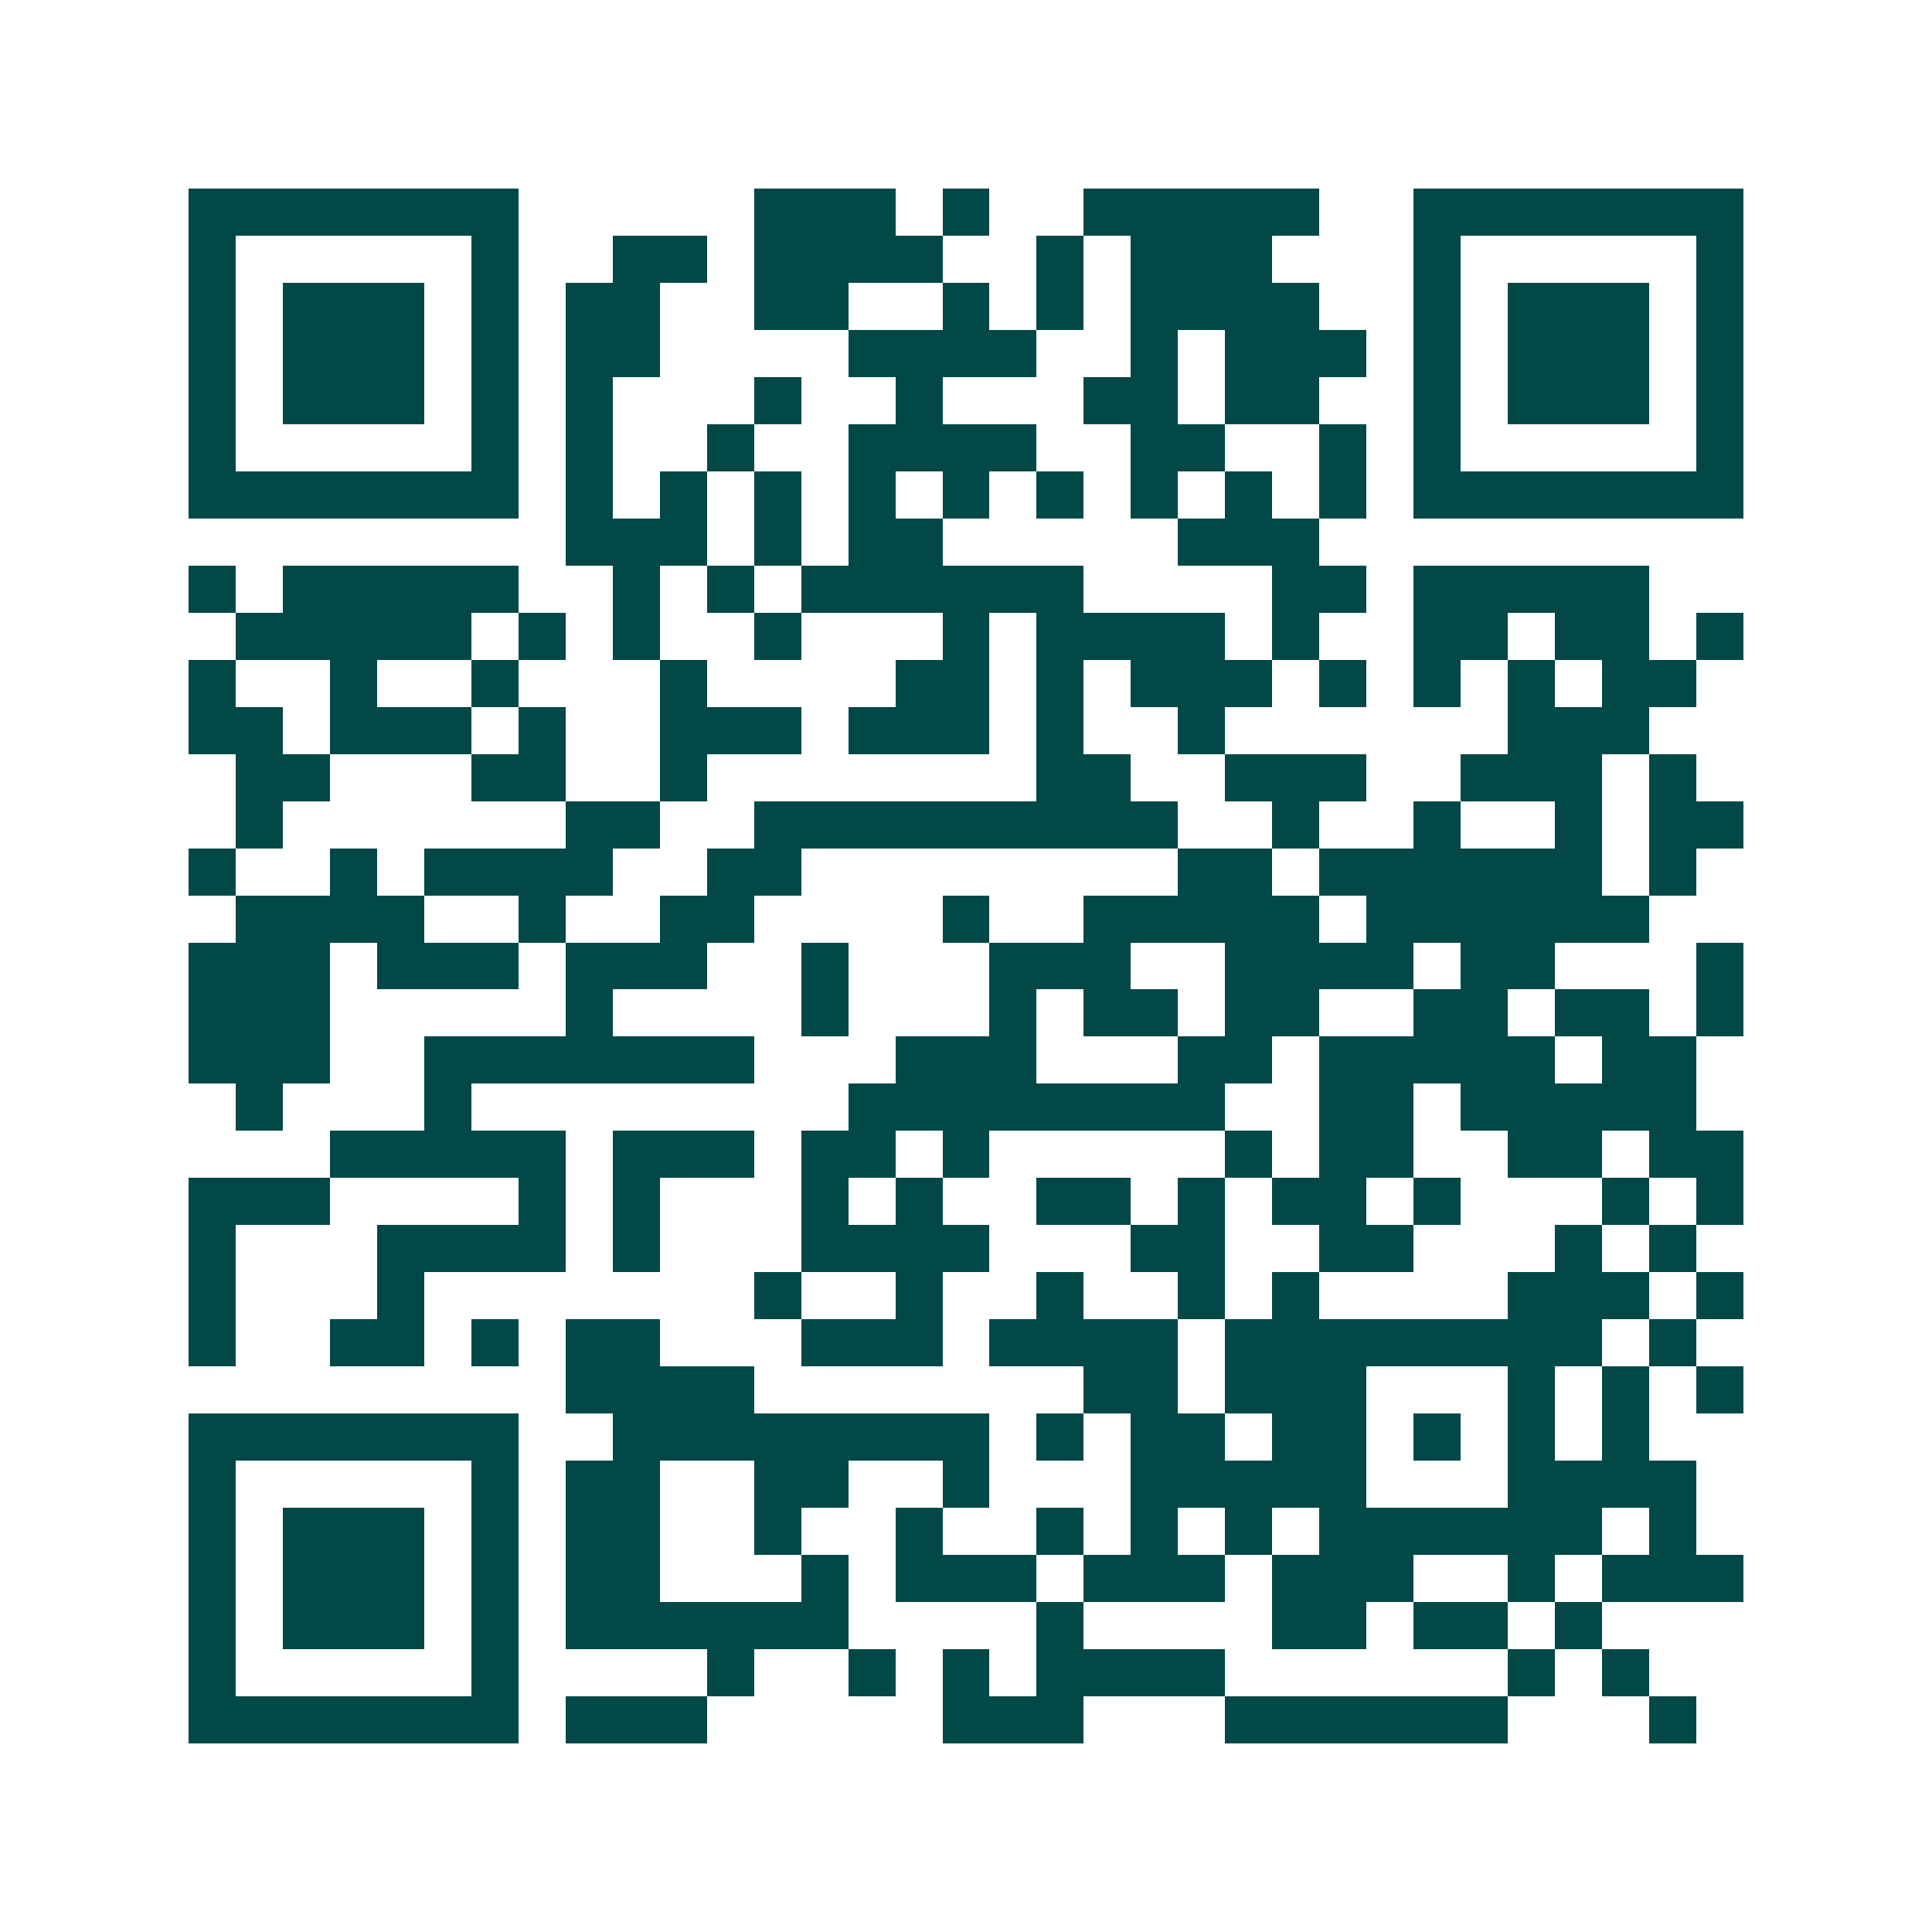<svg xmlns="http://www.w3.org/2000/svg" width="200" height="200" viewBox="0 0 41 41" shape-rendering="crispEdges"><path fill="#ffffff" d="M0 0h41v41H0z"/><path stroke="#014847" d="M4 4.5h7m5 0h3m1 0h1m2 0h5m2 0h7M4 5.5h1m5 0h1m2 0h2m1 0h4m2 0h1m1 0h3m3 0h1m5 0h1M4 6.5h1m1 0h3m1 0h1m1 0h2m2 0h2m2 0h1m1 0h1m1 0h4m2 0h1m1 0h3m1 0h1M4 7.5h1m1 0h3m1 0h1m1 0h2m4 0h4m2 0h1m1 0h3m1 0h1m1 0h3m1 0h1M4 8.5h1m1 0h3m1 0h1m1 0h1m3 0h1m2 0h1m3 0h2m1 0h2m2 0h1m1 0h3m1 0h1M4 9.5h1m5 0h1m1 0h1m2 0h1m2 0h4m2 0h2m2 0h1m1 0h1m5 0h1M4 10.5h7m1 0h1m1 0h1m1 0h1m1 0h1m1 0h1m1 0h1m1 0h1m1 0h1m1 0h1m1 0h7M12 11.5h3m1 0h1m1 0h2m5 0h3M4 12.5h1m1 0h5m2 0h1m1 0h1m1 0h6m4 0h2m1 0h5M5 13.5h5m1 0h1m1 0h1m2 0h1m3 0h1m1 0h4m1 0h1m2 0h2m1 0h2m1 0h1M4 14.5h1m2 0h1m2 0h1m3 0h1m4 0h2m1 0h1m1 0h3m1 0h1m1 0h1m1 0h1m1 0h2M4 15.5h2m1 0h3m1 0h1m2 0h3m1 0h3m1 0h1m2 0h1m6 0h3M5 16.5h2m3 0h2m2 0h1m7 0h2m2 0h3m2 0h3m1 0h1M5 17.5h1m6 0h2m2 0h9m2 0h1m2 0h1m2 0h1m1 0h2M4 18.5h1m2 0h1m1 0h4m2 0h2m8 0h2m1 0h6m1 0h1M5 19.5h4m2 0h1m2 0h2m4 0h1m2 0h5m1 0h6M4 20.5h3m1 0h3m1 0h3m2 0h1m3 0h3m2 0h4m1 0h2m3 0h1M4 21.5h3m5 0h1m4 0h1m3 0h1m1 0h2m1 0h2m2 0h2m1 0h2m1 0h1M4 22.5h3m2 0h7m3 0h3m3 0h2m1 0h5m1 0h2M5 23.5h1m3 0h1m8 0h8m2 0h2m1 0h5M7 24.5h5m1 0h3m1 0h2m1 0h1m5 0h1m1 0h2m2 0h2m1 0h2M4 25.5h3m4 0h1m1 0h1m3 0h1m1 0h1m2 0h2m1 0h1m1 0h2m1 0h1m3 0h1m1 0h1M4 26.5h1m3 0h4m1 0h1m3 0h4m3 0h2m2 0h2m3 0h1m1 0h1M4 27.5h1m3 0h1m7 0h1m2 0h1m2 0h1m2 0h1m1 0h1m4 0h3m1 0h1M4 28.5h1m2 0h2m1 0h1m1 0h2m3 0h3m1 0h4m1 0h8m1 0h1M12 29.5h4m7 0h2m1 0h3m3 0h1m1 0h1m1 0h1M4 30.5h7m2 0h8m1 0h1m1 0h2m1 0h2m1 0h1m1 0h1m1 0h1M4 31.5h1m5 0h1m1 0h2m2 0h2m2 0h1m3 0h5m3 0h4M4 32.5h1m1 0h3m1 0h1m1 0h2m2 0h1m2 0h1m2 0h1m1 0h1m1 0h1m1 0h6m1 0h1M4 33.5h1m1 0h3m1 0h1m1 0h2m3 0h1m1 0h3m1 0h3m1 0h3m2 0h1m1 0h3M4 34.5h1m1 0h3m1 0h1m1 0h6m4 0h1m4 0h2m1 0h2m1 0h1M4 35.5h1m5 0h1m4 0h1m2 0h1m1 0h1m1 0h4m6 0h1m1 0h1M4 36.5h7m1 0h3m5 0h3m3 0h6m3 0h1"/></svg>
